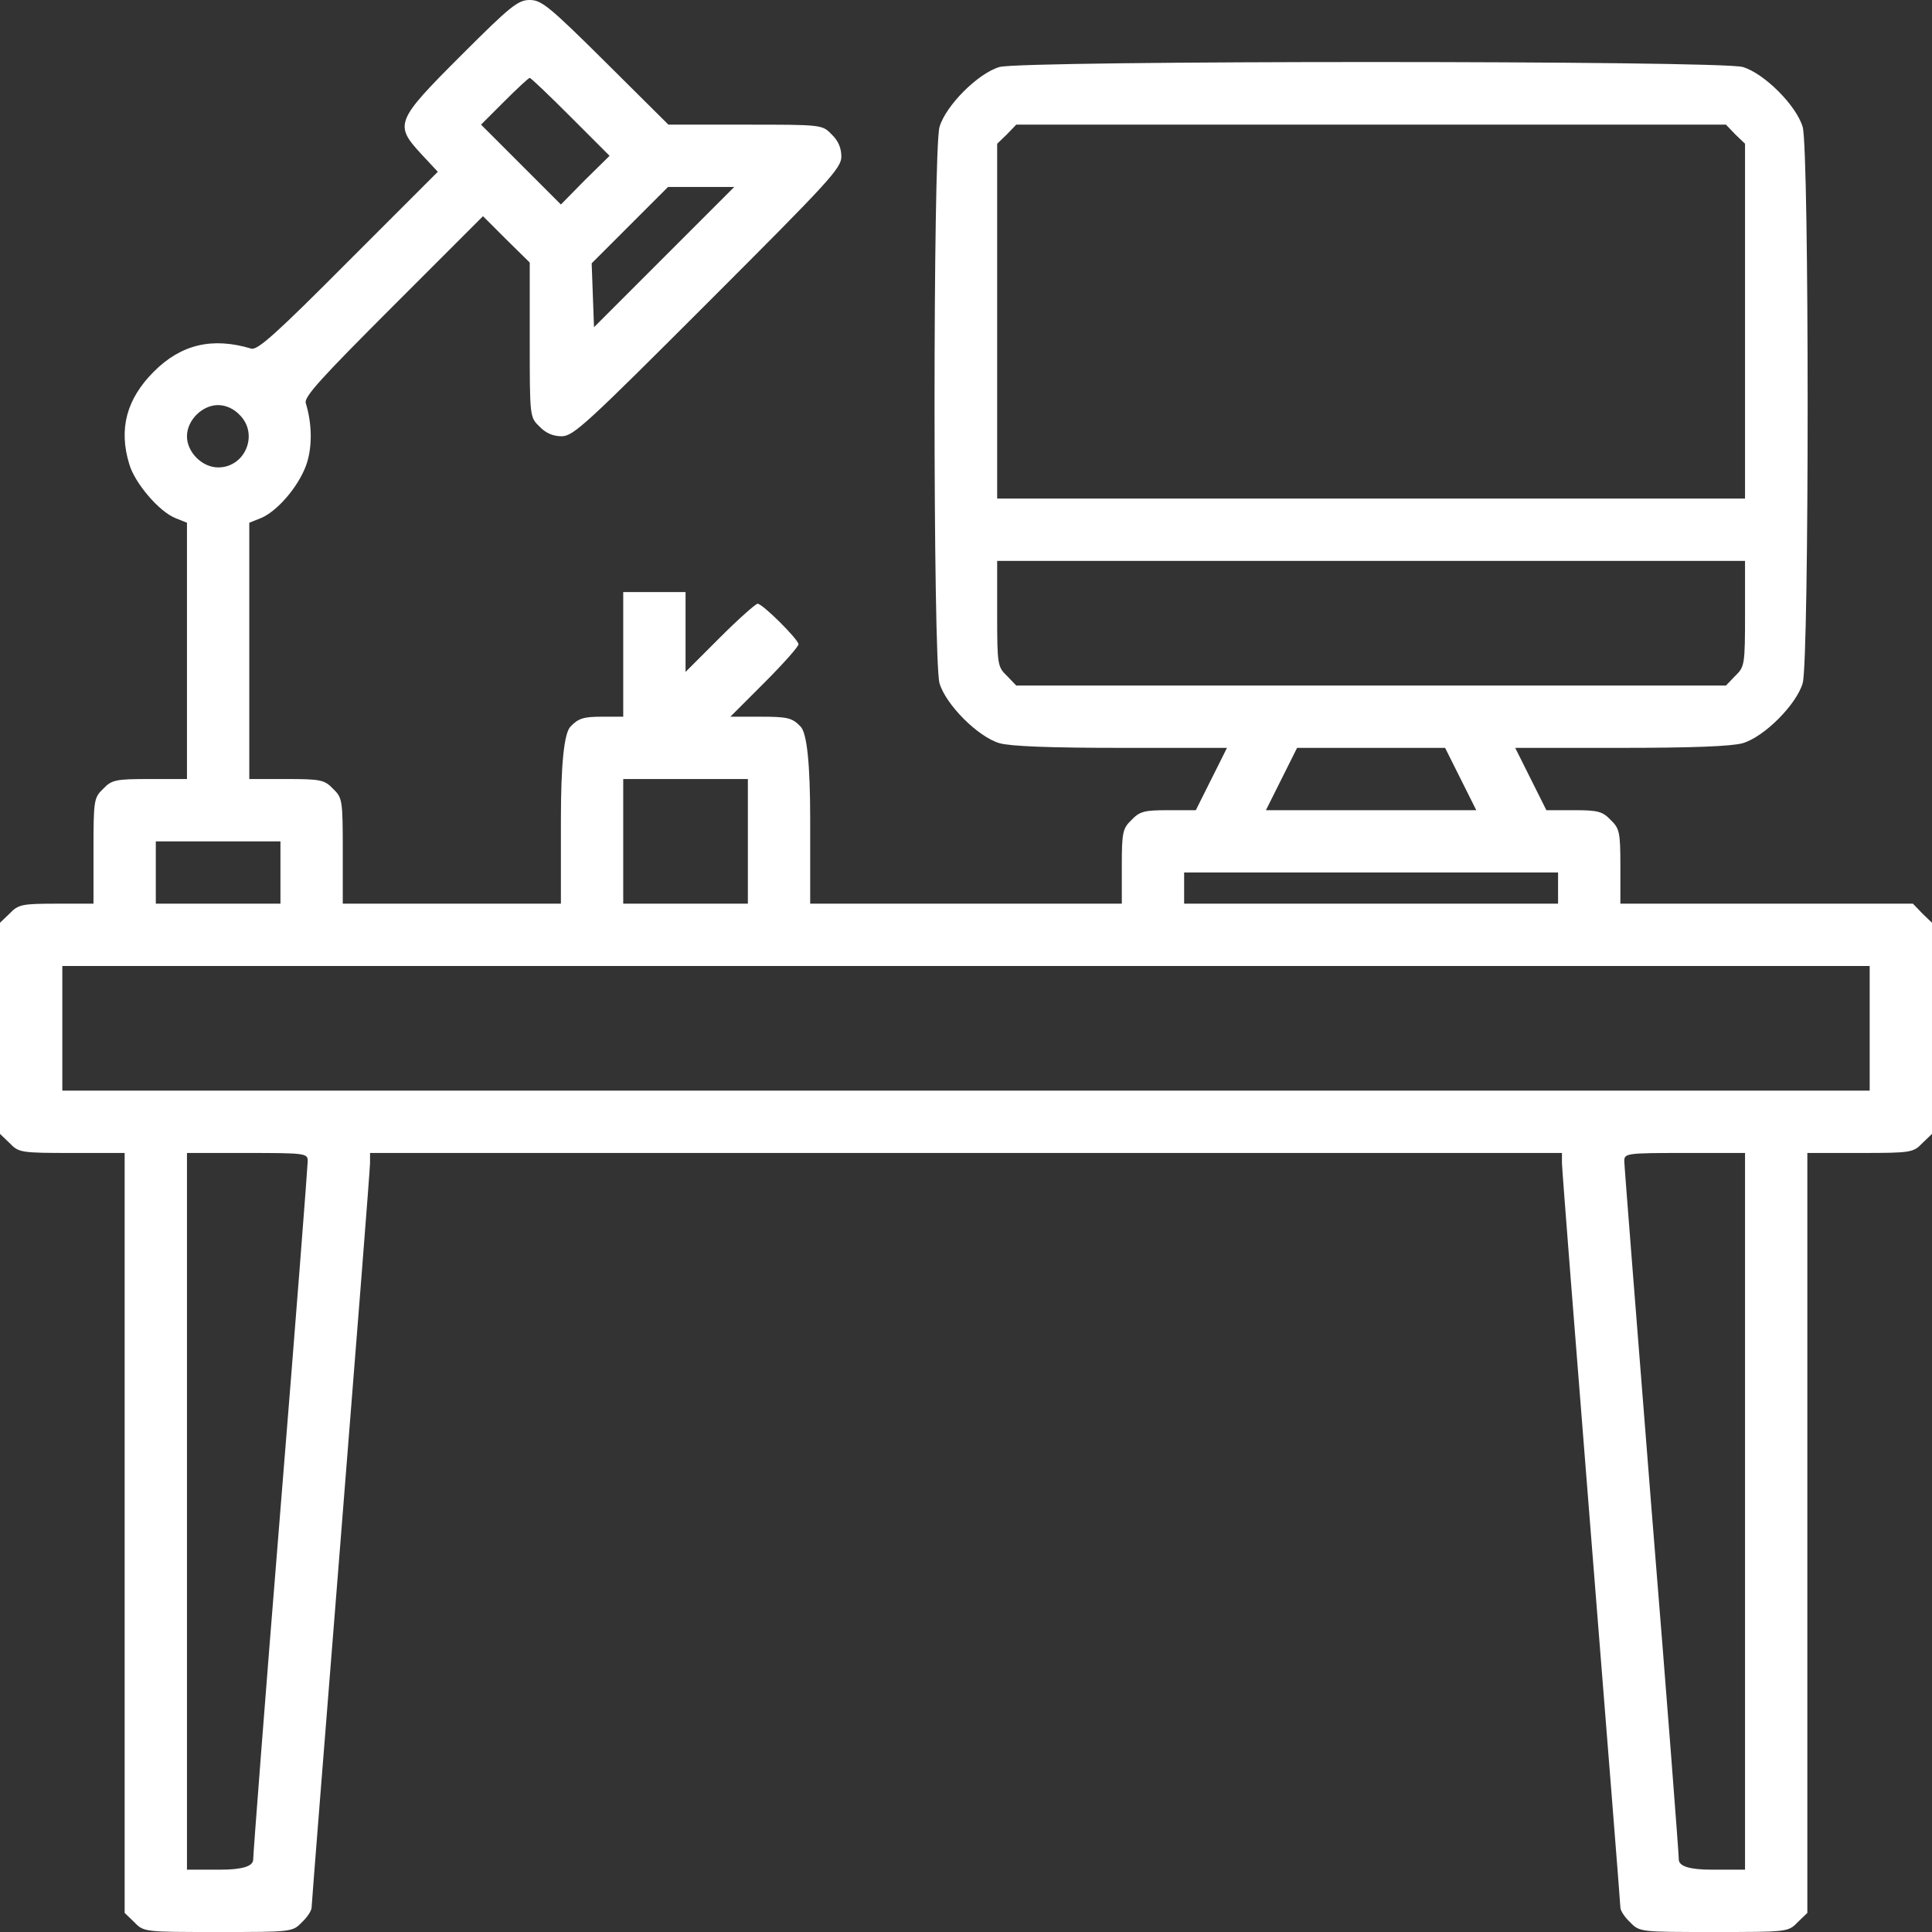 <svg xmlns="http://www.w3.org/2000/svg" id="Layer_1" data-name="Layer 1" viewBox="0 0 496 496"><rect x="0" y="0" width="496" height="496" fill="#333333" stroke="none"/><defs><style>      .cls-1 {        fill: #fff;      }    </style></defs><path class="cls-1" d="M118.3,14.3c-16.8,16.8-17.1,17.7-10.1,25.3l4.2,4.5-23,23c-18.4,18.5-23.3,22.9-24.9,22.4-10-3-18-1.1-25,5.9s-9.1,14.7-6.3,23.8c1.4,4.8,7.6,12.1,11.8,13.8l3,1.2v65.8h-9.5c-8.8,0-9.8,.2-12,2.5-2.4,2.3-2.5,2.9-2.5,16v13.5H14.5c-8.8,0-9.8,.2-12,2.5l-2.5,2.4v54.2l2.5,2.4c2.3,2.4,2.9,2.5,16,2.5h13.5v195.1l2.5,2.4c2.4,2.5,2.6,2.5,21.5,2.5s19.1,0,21.5-2.5c1.4-1.3,2.5-3,2.5-3.8s3.4-43.5,7.5-95c4.1-51.4,7.5-94.7,7.5-96.1v-2.6H401v2.6c0,1.4,3.4,44.7,7.5,96.1,4.1,51.5,7.5,94.2,7.5,95s1.1,2.5,2.5,3.8c2.4,2.5,2.6,2.5,21.5,2.5s19.1,0,21.5-2.5l2.5-2.4v-195.1h13.5c13.1,0,13.7-.1,16-2.5l2.5-2.4v-54.2l-2.5-2.4-2.4-2.5h-75.1v-9.5c0-8.8-.2-9.8-2.5-12-2.1-2.2-3.3-2.5-9.4-2.5h-7.1l-4-8-4-8h27.1c18.4,0,28.5-.4,31.3-1.2,5.5-1.6,13.8-9.9,15.4-15.4,1.7-5.9,1.7-136.9,0-142.8-1.6-5.5-9.9-13.8-15.4-15.4-5.9-1.7-184.9-1.7-190.8,0-5.5,1.6-13.8,9.9-15.4,15.4-1.7,5.9-1.7,136.9,0,142.8,1.6,5.5,9.9,13.8,15.4,15.4,2.8,.8,12.9,1.2,31.3,1.2h27.1l-4,8-4,8h-7.1c-6.1,0-7.3,.3-9.4,2.5-2.3,2.2-2.5,3.2-2.5,12v9.5h-80v-21.5q0-21.6-2.5-24c-2.1-2.2-3.3-2.5-10.2-2.5h-7.8l8.8-8.8c4.8-4.8,8.7-9.2,8.7-9.8,0-1.2-9.2-10.4-10.5-10.4-.5,0-4.9,3.9-9.7,8.7l-8.8,8.8v-20.5h-16v32h-5.5c-4.6,0-6,.4-8,2.5q-2.5,2.4-2.5,24v21.5h-56v-13.5c0-13.1-.1-13.7-2.5-16-2.2-2.3-3.2-2.5-12-2.5h-9.5v-65.8l3-1.2c4.1-1.7,9.4-7.8,11.5-13.3,1.7-4.5,1.7-10.7,0-16.2-.5-1.6,3.9-6.4,22.5-25l23-23,6,6,6,5.9v19.9c0,19.7,0,19.8,2.5,22.2,1.6,1.7,3.5,2.5,5.7,2.5,3,0,6.4-3.2,37.5-34.3s34.3-34.5,34.3-37.5c0-2.2-.8-4.1-2.5-5.7-2.4-2.5-2.5-2.5-22.2-2.5h-19.7l-16.1-16C141,1.6,139,0,136,0s-4.9,1.5-17.7,14.3Zm28.2,15.7l10,10-6.3,6.2-6.2,6.3-10.2-10.2-10.3-10.3,6-6c3.3-3.3,6.2-6,6.5-6s5,4.5,10.5,10Zm299,4.5l2.5,2.4v91.1h-192V36.9l2.5-2.4,2.4-2.5h182.2l2.4,2.5Zm-275,31.5l-18,18-.3-8.2-.3-8.2,9.8-9.8,9.8-9.8h17l-18,18ZM61.5,106.5c5,4.9,1.5,13.5-5.5,13.5-4.1,0-8-3.9-8-8s3.9-8,8-8c1.9,0,4,.9,5.5,2.5Zm386.5,51c0,13.1-.1,13.7-2.5,16l-2.4,2.5h-182.2l-2.4-2.5c-2.4-2.3-2.5-2.9-2.5-16v-13.5h192v13.5Zm-73,42.5l4,8h-54l4-8,4-8h38l4,8Zm-183,16v16h-32v-32h32v16Zm-120,8v8H40v-16h32v8Zm328,4v4h-96v-8h96v4Zm80,36v16H16v-32H480v16Zm-401,34.1c0,1.1-3.1,41.4-7,89.4s-7,88.5-7,89.9q0,2.6-8.5,2.6h-8.5v-184h15.5c15,0,15.5,.1,15.5,2.1Zm369,89.9v92h-8.5q-8.5,0-8.5-2.6c0-1.4-3.1-41.9-7-89.9-3.8-48-7-88.3-7-89.4,0-2,.5-2.1,15.5-2.1h15.5v92Z"></path></svg>